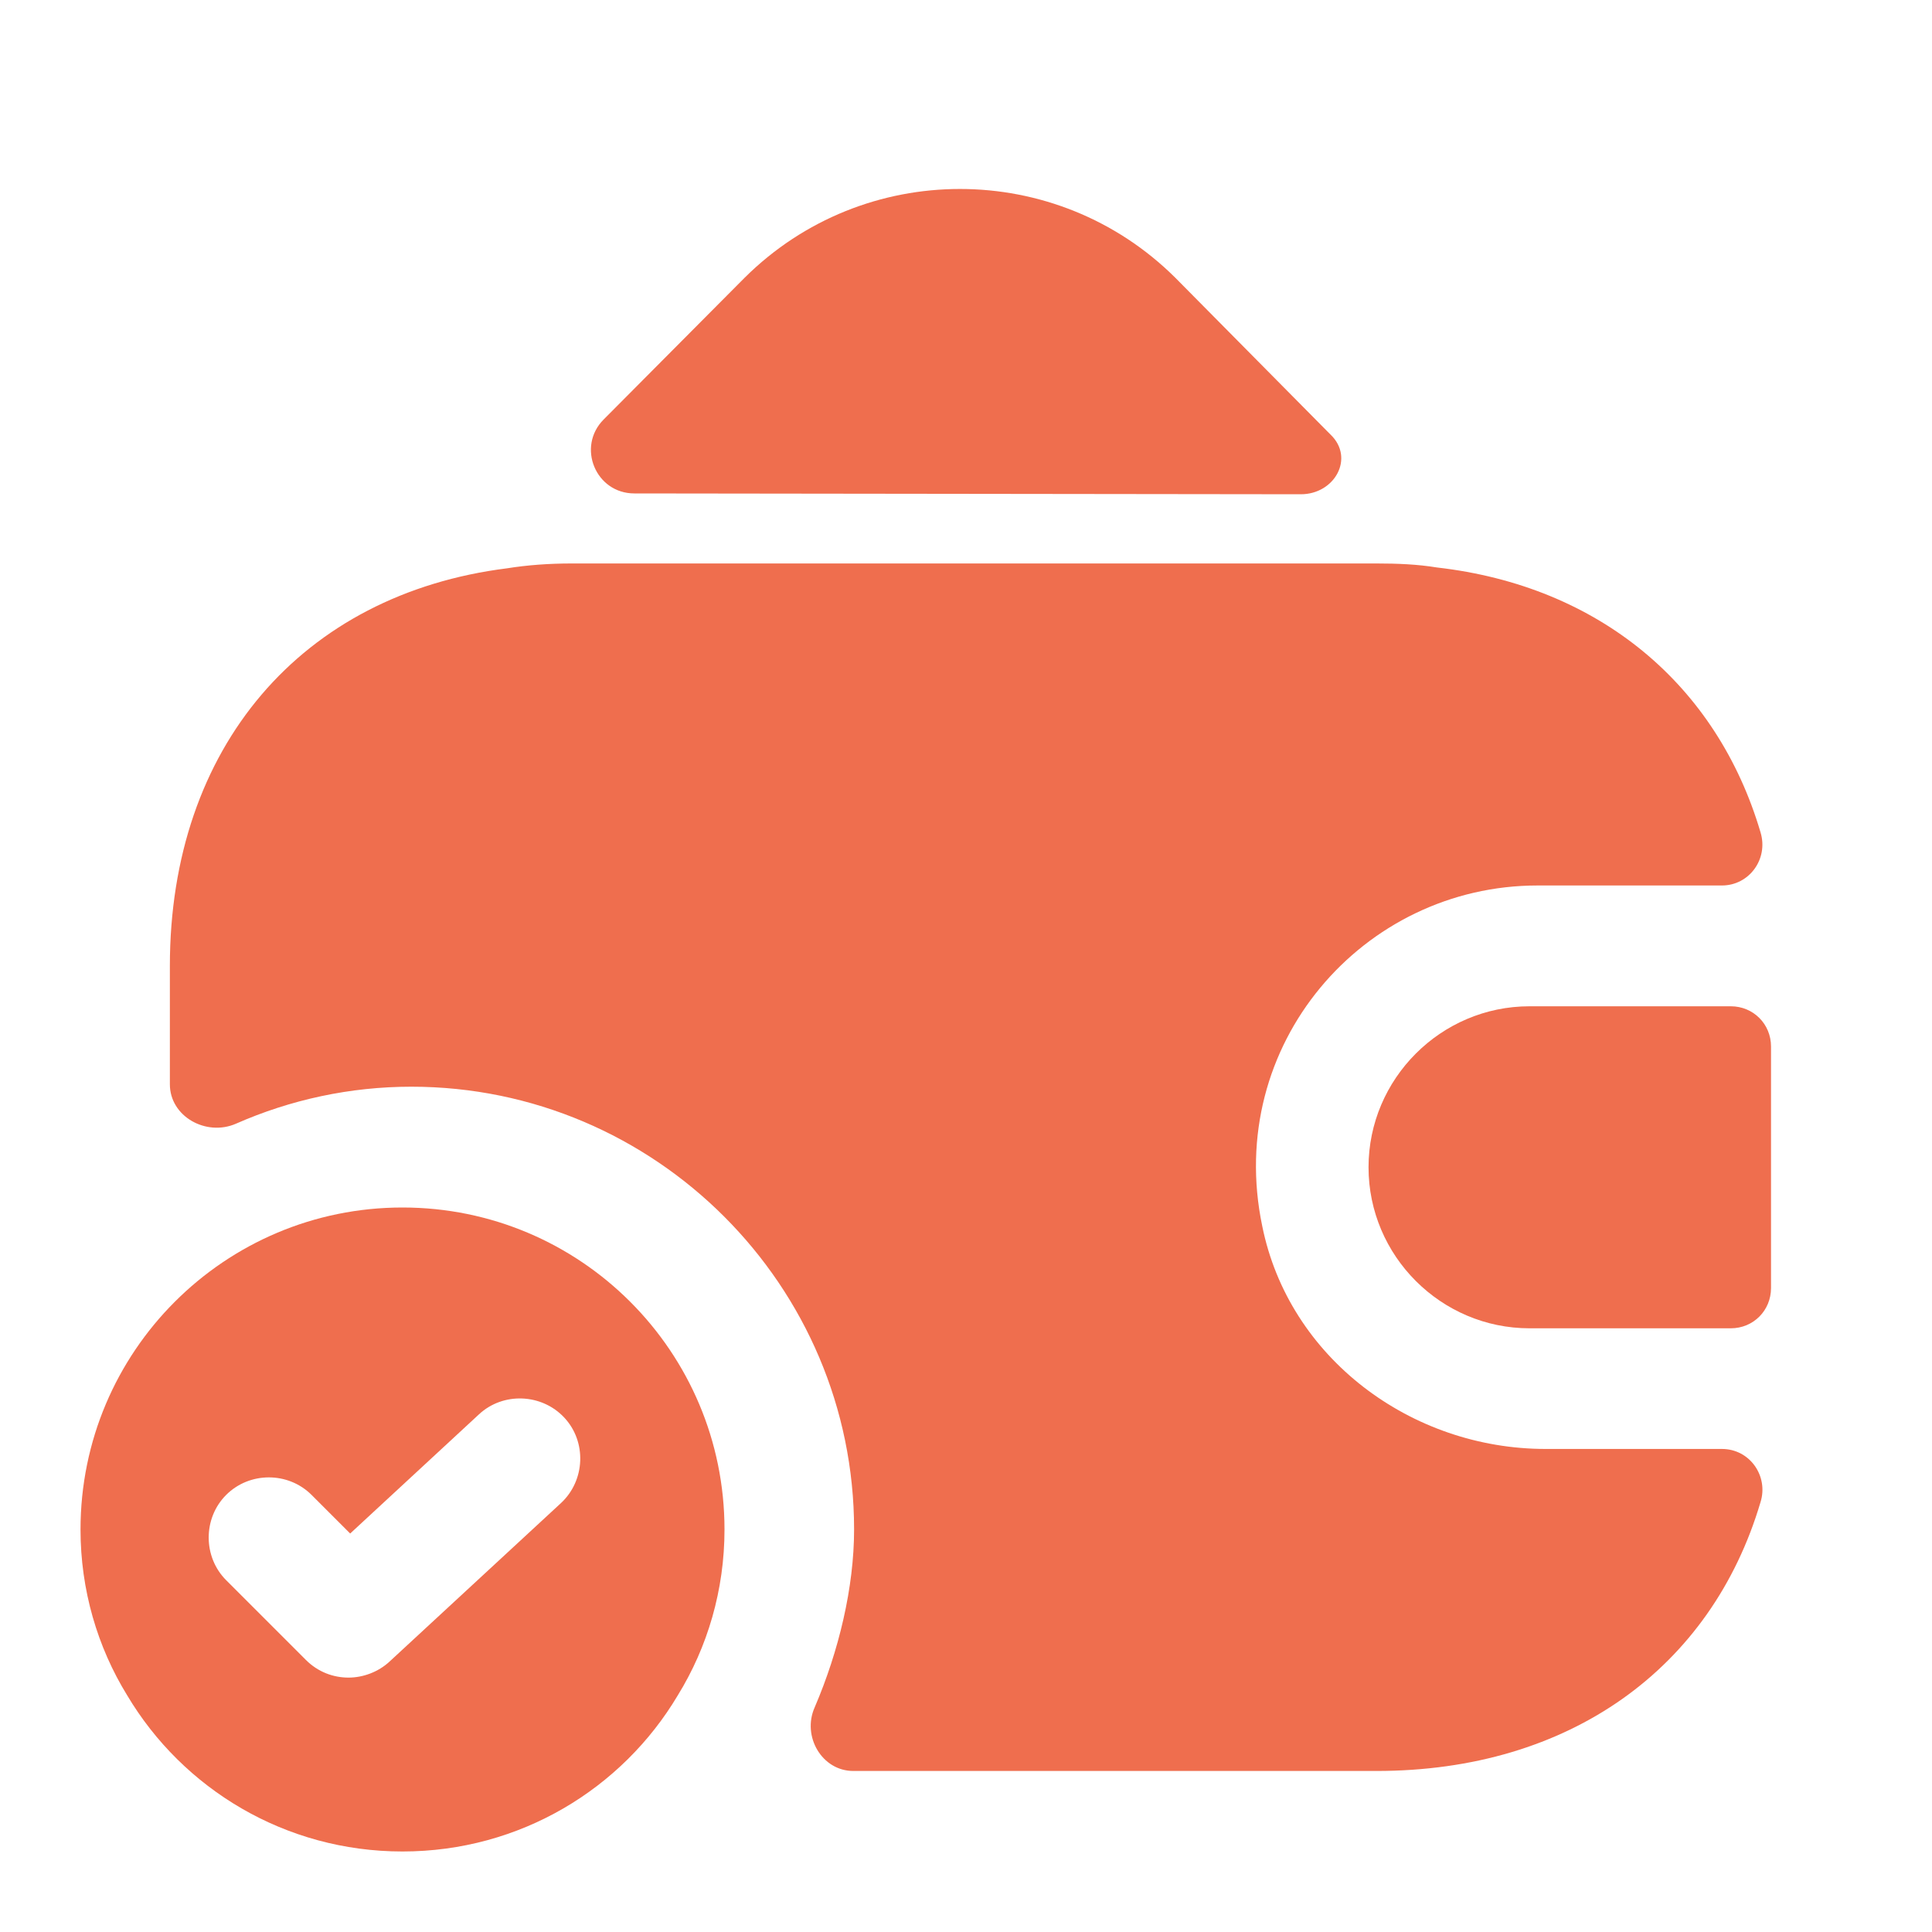 <svg width="40" height="40" viewBox="0 0 40 40" fill="none" xmlns="http://www.w3.org/2000/svg">
<path d="M8.333 25C4.65 25 1.667 27.983 1.667 31.667C1.667 32.917 2.017 34.1 2.633 35.1C3.783 37.033 5.9 38.333 8.333 38.333C10.767 38.333 12.883 37.033 14.033 35.1C14.65 34.1 15 32.917 15 31.667C15 27.983 12.017 25 8.333 25ZM11.617 31.117L8.066 34.4C7.833 34.617 7.516 34.733 7.216 34.733C6.9 34.733 6.583 34.617 6.333 34.367L4.683 32.717C4.2 32.233 4.2 31.433 4.683 30.95C5.167 30.467 5.966 30.467 6.45 30.95L7.25 31.75L9.916 29.283C10.416 28.817 11.216 28.85 11.683 29.35C12.15 29.85 12.117 30.65 11.617 31.117Z" fill="#EF6E4E"/>
<path d="M35.834 20.834H31.667C29.834 20.834 28.334 22.334 28.334 24.167C28.334 26.001 29.834 27.501 31.667 27.501H35.834C36.3 27.501 36.667 27.134 36.667 26.667V21.667C36.667 21.201 36.3 20.834 35.834 20.834Z" fill="#EF6E4E"/>
<path d="M27.55 9C28.05 9.483 27.633 10.233 26.933 10.233L13.133 10.216C12.333 10.216 11.933 9.25 12.5 8.683L15.417 5.75C17.883 3.3 21.867 3.3 24.333 5.75L27.483 8.933C27.5 8.95 27.533 8.983 27.55 9Z" fill="#EF6E4E"/>
<path d="M36.45 31.099C35.433 34.533 32.5 36.666 28.5 36.666H17.667C17.017 36.666 16.6 35.949 16.867 35.349C17.367 34.183 17.683 32.866 17.683 31.666C17.683 26.616 13.567 22.499 8.517 22.499C7.25 22.499 6.017 22.766 4.883 23.266C4.267 23.533 3.517 23.116 3.517 22.449V19.999C3.517 15.466 6.25 12.299 10.5 11.766C10.917 11.699 11.367 11.666 11.833 11.666H28.5C28.933 11.666 29.35 11.683 29.75 11.749C33.117 12.133 35.55 14.183 36.45 17.233C36.617 17.783 36.217 18.333 35.65 18.333H31.833C28.217 18.333 25.35 21.633 26.133 25.383C26.683 28.116 29.217 29.999 32 29.999H35.65C36.233 29.999 36.617 30.566 36.45 31.099Z" fill="#EF6E4E"/>
</svg>
